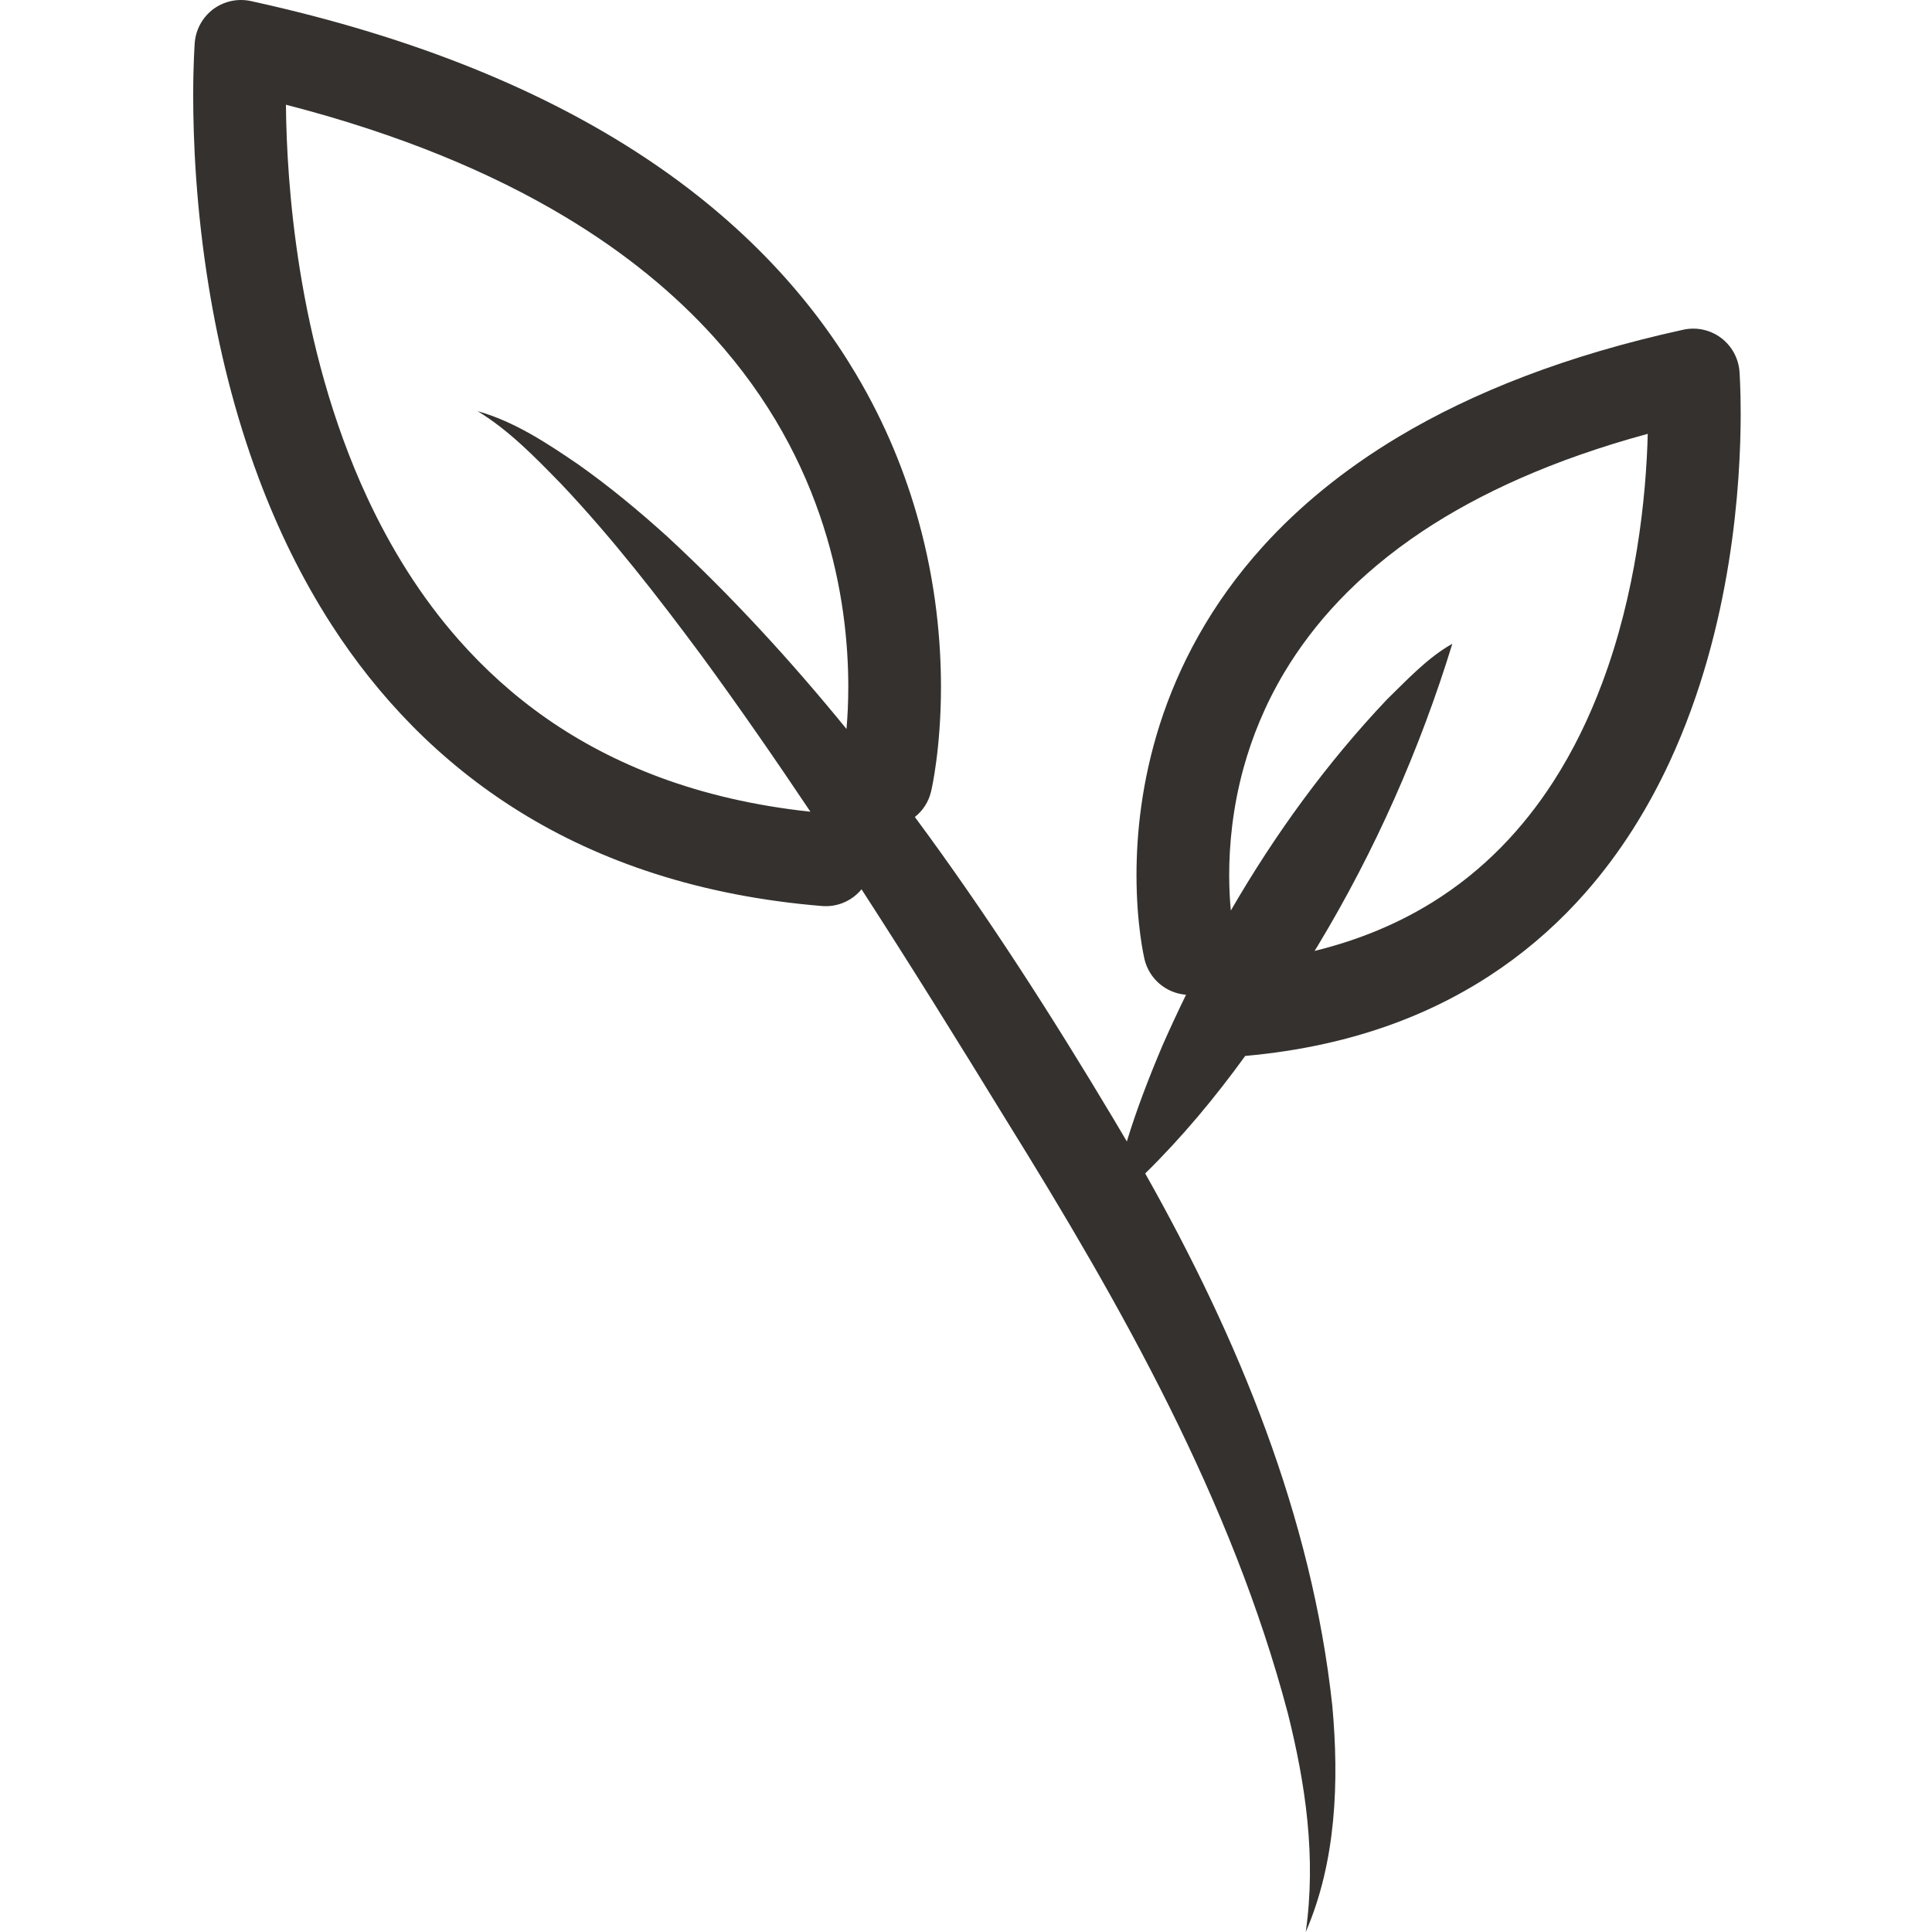 <svg width="40" height="40" viewBox="0 0 40 40" fill="none" xmlns="http://www.w3.org/2000/svg">
<g clip-path="url(#clip0_6146_319)">
<path d="M36.014 7.689C35.992 7.413 35.852 7.159 35.629 6.993C35.407 6.828 35.123 6.767 34.852 6.826C32.425 7.357 30.492 8.125 28.959 9.041C27.81 9.728 26.887 10.498 26.155 11.305C25.057 12.515 24.395 13.805 24.014 14.994C23.633 16.185 23.53 17.274 23.53 18.117C23.53 19.142 23.683 19.804 23.695 19.858C23.794 20.275 24.15 20.564 24.556 20.595C24.389 20.938 24.228 21.283 24.074 21.632C23.797 22.285 23.538 22.951 23.33 23.633C23.241 23.482 23.152 23.331 23.063 23.181C21.787 21.046 20.432 18.928 18.941 16.915C19.104 16.786 19.226 16.604 19.277 16.386C19.29 16.332 19.481 15.504 19.482 14.218C19.481 13.279 19.379 12.094 19.02 10.794C18.752 9.819 18.339 8.78 17.719 7.739C16.791 6.177 15.394 4.616 13.361 3.268C11.328 1.919 8.664 0.781 5.194 0.022C4.923 -0.037 4.639 0.024 4.416 0.189C4.194 0.355 4.054 0.609 4.032 0.885C4.031 0.906 4 1.308 4 1.978C4 2.894 4.056 4.312 4.325 5.953C4.526 7.184 4.847 8.541 5.359 9.907C5.743 10.931 6.235 11.959 6.867 12.939C7.815 14.408 9.085 15.768 10.761 16.806C12.435 17.845 14.508 18.552 17.018 18.758C17.343 18.785 17.644 18.646 17.837 18.412C18.855 19.984 19.843 21.577 20.825 23.178C23.219 27.03 25.499 31.062 26.664 35.474C27.03 36.937 27.254 38.452 27.034 40C27.665 38.545 27.727 36.884 27.584 35.317C27.161 31.399 25.635 27.707 23.71 24.295C24.479 23.54 25.157 22.722 25.781 21.862C26.92 21.76 27.948 21.529 28.868 21.189C30.526 20.577 31.83 19.612 32.819 18.488C33.562 17.645 34.131 16.714 34.569 15.771C35.225 14.354 35.589 12.907 35.793 11.636C35.996 10.366 36.039 9.272 36.039 8.559C36.039 8.029 36.015 7.71 36.014 7.689ZM13.674 16.099C11.898 15.442 10.552 14.441 9.497 13.247C8.707 12.351 8.086 11.342 7.599 10.293C6.868 8.719 6.444 7.053 6.207 5.573C5.987 4.202 5.927 2.993 5.92 2.168C8.292 2.78 10.178 3.579 11.675 4.474C12.972 5.249 13.979 6.096 14.767 6.964C15.948 8.268 16.641 9.623 17.046 10.887C17.451 12.149 17.563 13.319 17.563 14.218C17.563 14.551 17.547 14.845 17.526 15.093C16.377 13.683 15.147 12.341 13.81 11.104C13.225 10.576 12.617 10.071 11.971 9.615C11.324 9.173 10.648 8.726 9.887 8.512C10.548 8.914 11.085 9.474 11.621 10.022C12.672 11.134 13.611 12.343 14.522 13.571C15.3 14.633 16.048 15.714 16.779 16.806C15.616 16.681 14.586 16.436 13.674 16.099ZM33.168 14.15C32.905 14.853 32.572 15.545 32.155 16.191C31.528 17.16 30.718 18.023 29.65 18.685C28.961 19.111 28.16 19.457 27.217 19.688C27.239 19.652 27.261 19.617 27.283 19.581C28.464 17.625 29.398 15.515 30.069 13.328C29.552 13.62 29.138 14.071 28.716 14.481C27.462 15.805 26.392 17.281 25.483 18.852C25.464 18.65 25.449 18.402 25.449 18.117C25.449 17.508 25.516 16.735 25.747 15.897C25.921 15.268 26.186 14.601 26.585 13.931C27.184 12.927 28.082 11.909 29.464 10.99C30.63 10.217 32.146 9.517 34.115 8.982C34.099 9.611 34.042 10.453 33.889 11.387C33.747 12.26 33.52 13.214 33.168 14.15Z" fill="#34312E"/>
</g>
<defs>
<clipPath id="clip0_6146_319">
<rect width="40" height="40" fill="white"/>
</clipPath>
</defs>
</svg>
